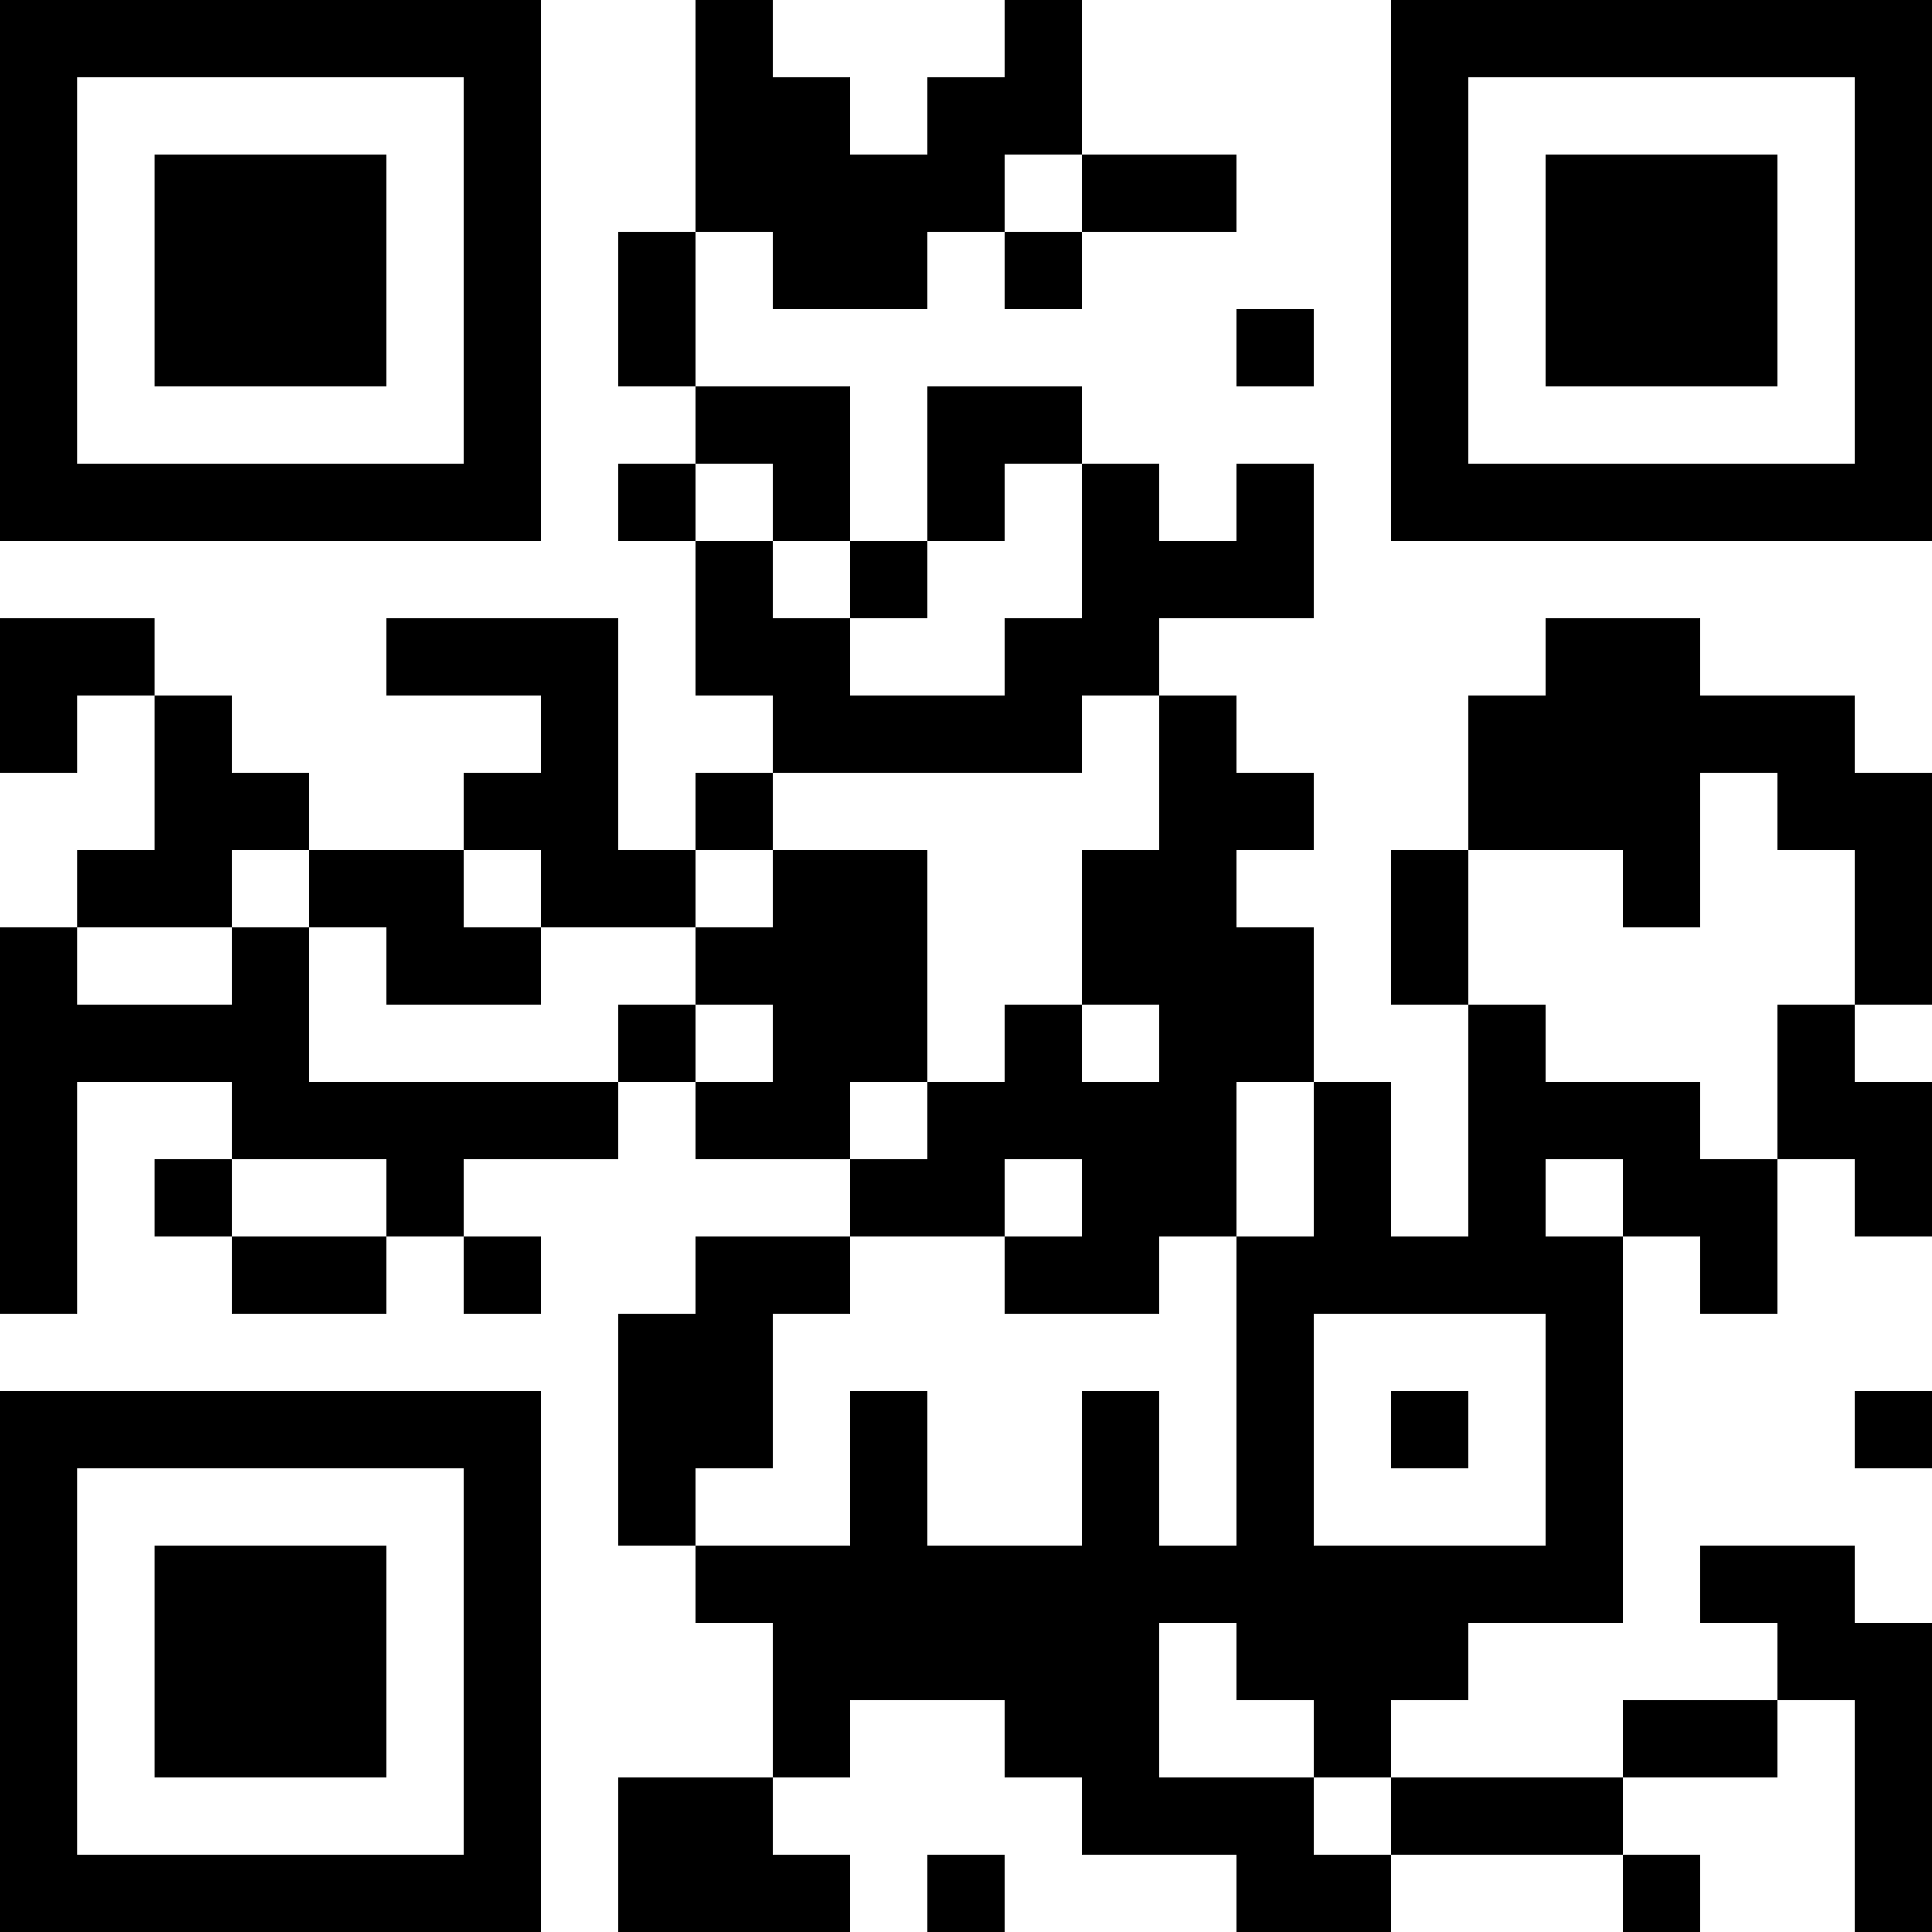 <?xml version="1.0" encoding="UTF-8"?>
<svg xmlns="http://www.w3.org/2000/svg" version="1.1" width="300" height="300" viewBox="0 0 300 300"><rect x="0" y="0" width="300" height="300" fill="#ffffff"/><g transform="scale(12)"><g transform="translate(0,0)"><path fill-rule="evenodd" d="M9 0L9 3L8 3L8 5L9 5L9 6L8 6L8 7L9 7L9 9L10 9L10 10L9 10L9 11L8 11L8 8L5 8L5 9L7 9L7 10L6 10L6 11L4 11L4 10L3 10L3 9L2 9L2 8L0 8L0 10L1 10L1 9L2 9L2 11L1 11L1 12L0 12L0 17L1 17L1 14L3 14L3 15L2 15L2 16L3 16L3 17L5 17L5 16L6 16L6 17L7 17L7 16L6 16L6 15L8 15L8 14L9 14L9 15L11 15L11 16L9 16L9 17L8 17L8 20L9 20L9 21L10 21L10 23L8 23L8 25L11 25L11 24L10 24L10 23L11 23L11 22L13 22L13 23L14 23L14 24L16 24L16 25L18 25L18 24L21 24L21 25L22 25L22 24L21 24L21 23L23 23L23 22L24 22L24 25L25 25L25 21L24 21L24 20L22 20L22 21L23 21L23 22L21 22L21 23L18 23L18 22L19 22L19 21L21 21L21 16L22 16L22 17L23 17L23 15L24 15L24 16L25 16L25 14L24 14L24 13L25 13L25 10L24 10L24 9L22 9L22 8L20 8L20 9L19 9L19 11L18 11L18 13L19 13L19 16L18 16L18 14L17 14L17 12L16 12L16 11L17 11L17 10L16 10L16 9L15 9L15 8L17 8L17 6L16 6L16 7L15 7L15 6L14 6L14 5L12 5L12 7L11 7L11 5L9 5L9 3L10 3L10 4L12 4L12 3L13 3L13 4L14 4L14 3L16 3L16 2L14 2L14 0L13 0L13 1L12 1L12 2L11 2L11 1L10 1L10 0ZM13 2L13 3L14 3L14 2ZM16 4L16 5L17 5L17 4ZM9 6L9 7L10 7L10 8L11 8L11 9L13 9L13 8L14 8L14 6L13 6L13 7L12 7L12 8L11 8L11 7L10 7L10 6ZM14 9L14 10L10 10L10 11L9 11L9 12L7 12L7 11L6 11L6 12L7 12L7 13L5 13L5 12L4 12L4 11L3 11L3 12L1 12L1 13L3 13L3 12L4 12L4 14L8 14L8 13L9 13L9 14L10 14L10 13L9 13L9 12L10 12L10 11L12 11L12 14L11 14L11 15L12 15L12 14L13 14L13 13L14 13L14 14L15 14L15 13L14 13L14 11L15 11L15 9ZM22 10L22 12L21 12L21 11L19 11L19 13L20 13L20 14L22 14L22 15L23 15L23 13L24 13L24 11L23 11L23 10ZM16 14L16 16L15 16L15 17L13 17L13 16L14 16L14 15L13 15L13 16L11 16L11 17L10 17L10 19L9 19L9 20L11 20L11 18L12 18L12 20L14 20L14 18L15 18L15 20L16 20L16 16L17 16L17 14ZM3 15L3 16L5 16L5 15ZM20 15L20 16L21 16L21 15ZM17 17L17 20L20 20L20 17ZM18 18L18 19L19 19L19 18ZM24 18L24 19L25 19L25 18ZM15 21L15 23L17 23L17 24L18 24L18 23L17 23L17 22L16 22L16 21ZM12 24L12 25L13 25L13 24ZM0 0L0 7L7 7L7 0ZM1 1L1 6L6 6L6 1ZM2 2L2 5L5 5L5 2ZM18 0L18 7L25 7L25 0ZM19 1L19 6L24 6L24 1ZM20 2L20 5L23 5L23 2ZM0 18L0 25L7 25L7 18ZM1 19L1 24L6 24L6 19ZM2 20L2 23L5 23L5 20Z" fill="#000000"/></g></g></svg>

